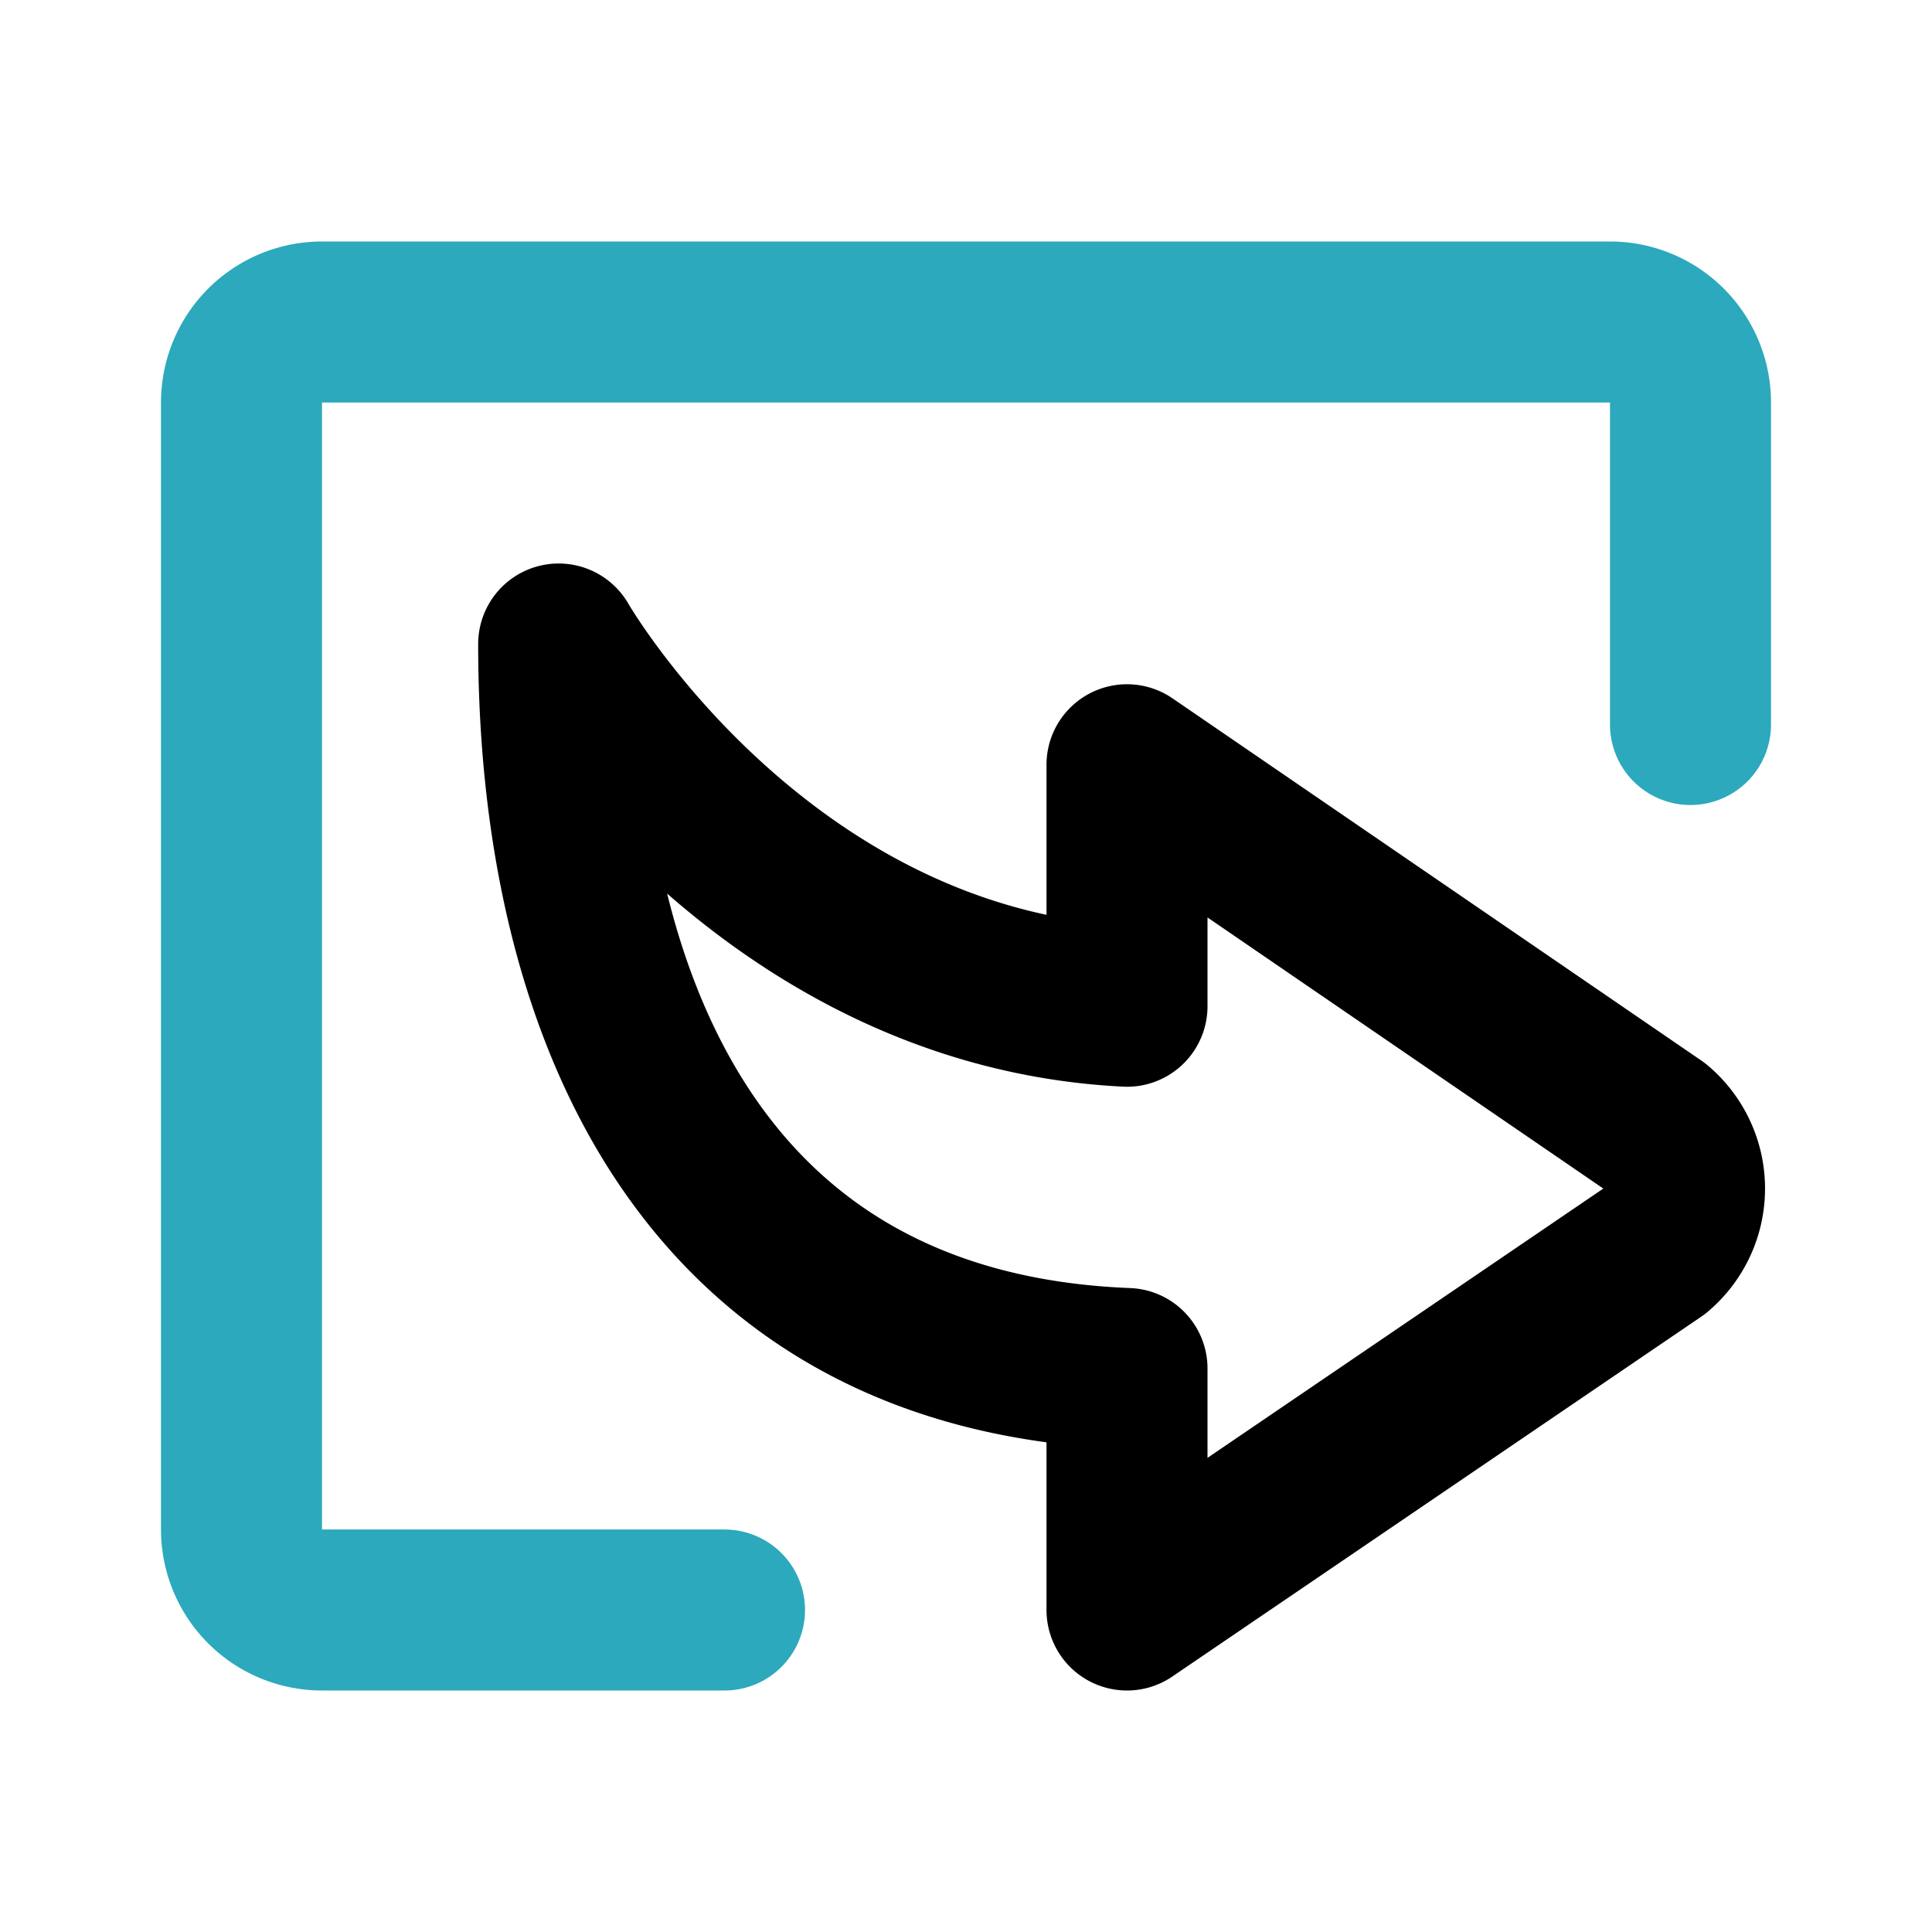 <?xml version="1.0" encoding="utf-8"?><!-- Uploaded to: SVG Repo, www.svgrepo.com, Generator: SVG Repo Mixer Tools -->
<svg fill="#000000" width="800px" height="800px" viewBox="0 0 24 24" id="curve-arrow-right-6" data-name="Line Color" xmlns="http://www.w3.org/2000/svg" class="icon line-color"><path id="secondary" d="M9,20H4a1,1,0,0,1-1-1V5A1,1,0,0,1,4,4H20a1,1,0,0,1,1,1V9" style="fill: none; stroke: rgb(44, 169, 188); stroke-linecap: round; stroke-linejoin: round; stroke-width: 2;"></path><path id="primary" d="M20.57,14,14,9.5v3C9.39,12.27,6.94,8,6.94,8c0,4.4,1.71,8.79,7.06,9v3l6.57-4.47A1,1,0,0,0,20.57,14Z" style="fill: none; stroke: rgb(0, 0, 0); stroke-linecap: round; stroke-linejoin: round; stroke-width: 2;"></path></svg>
